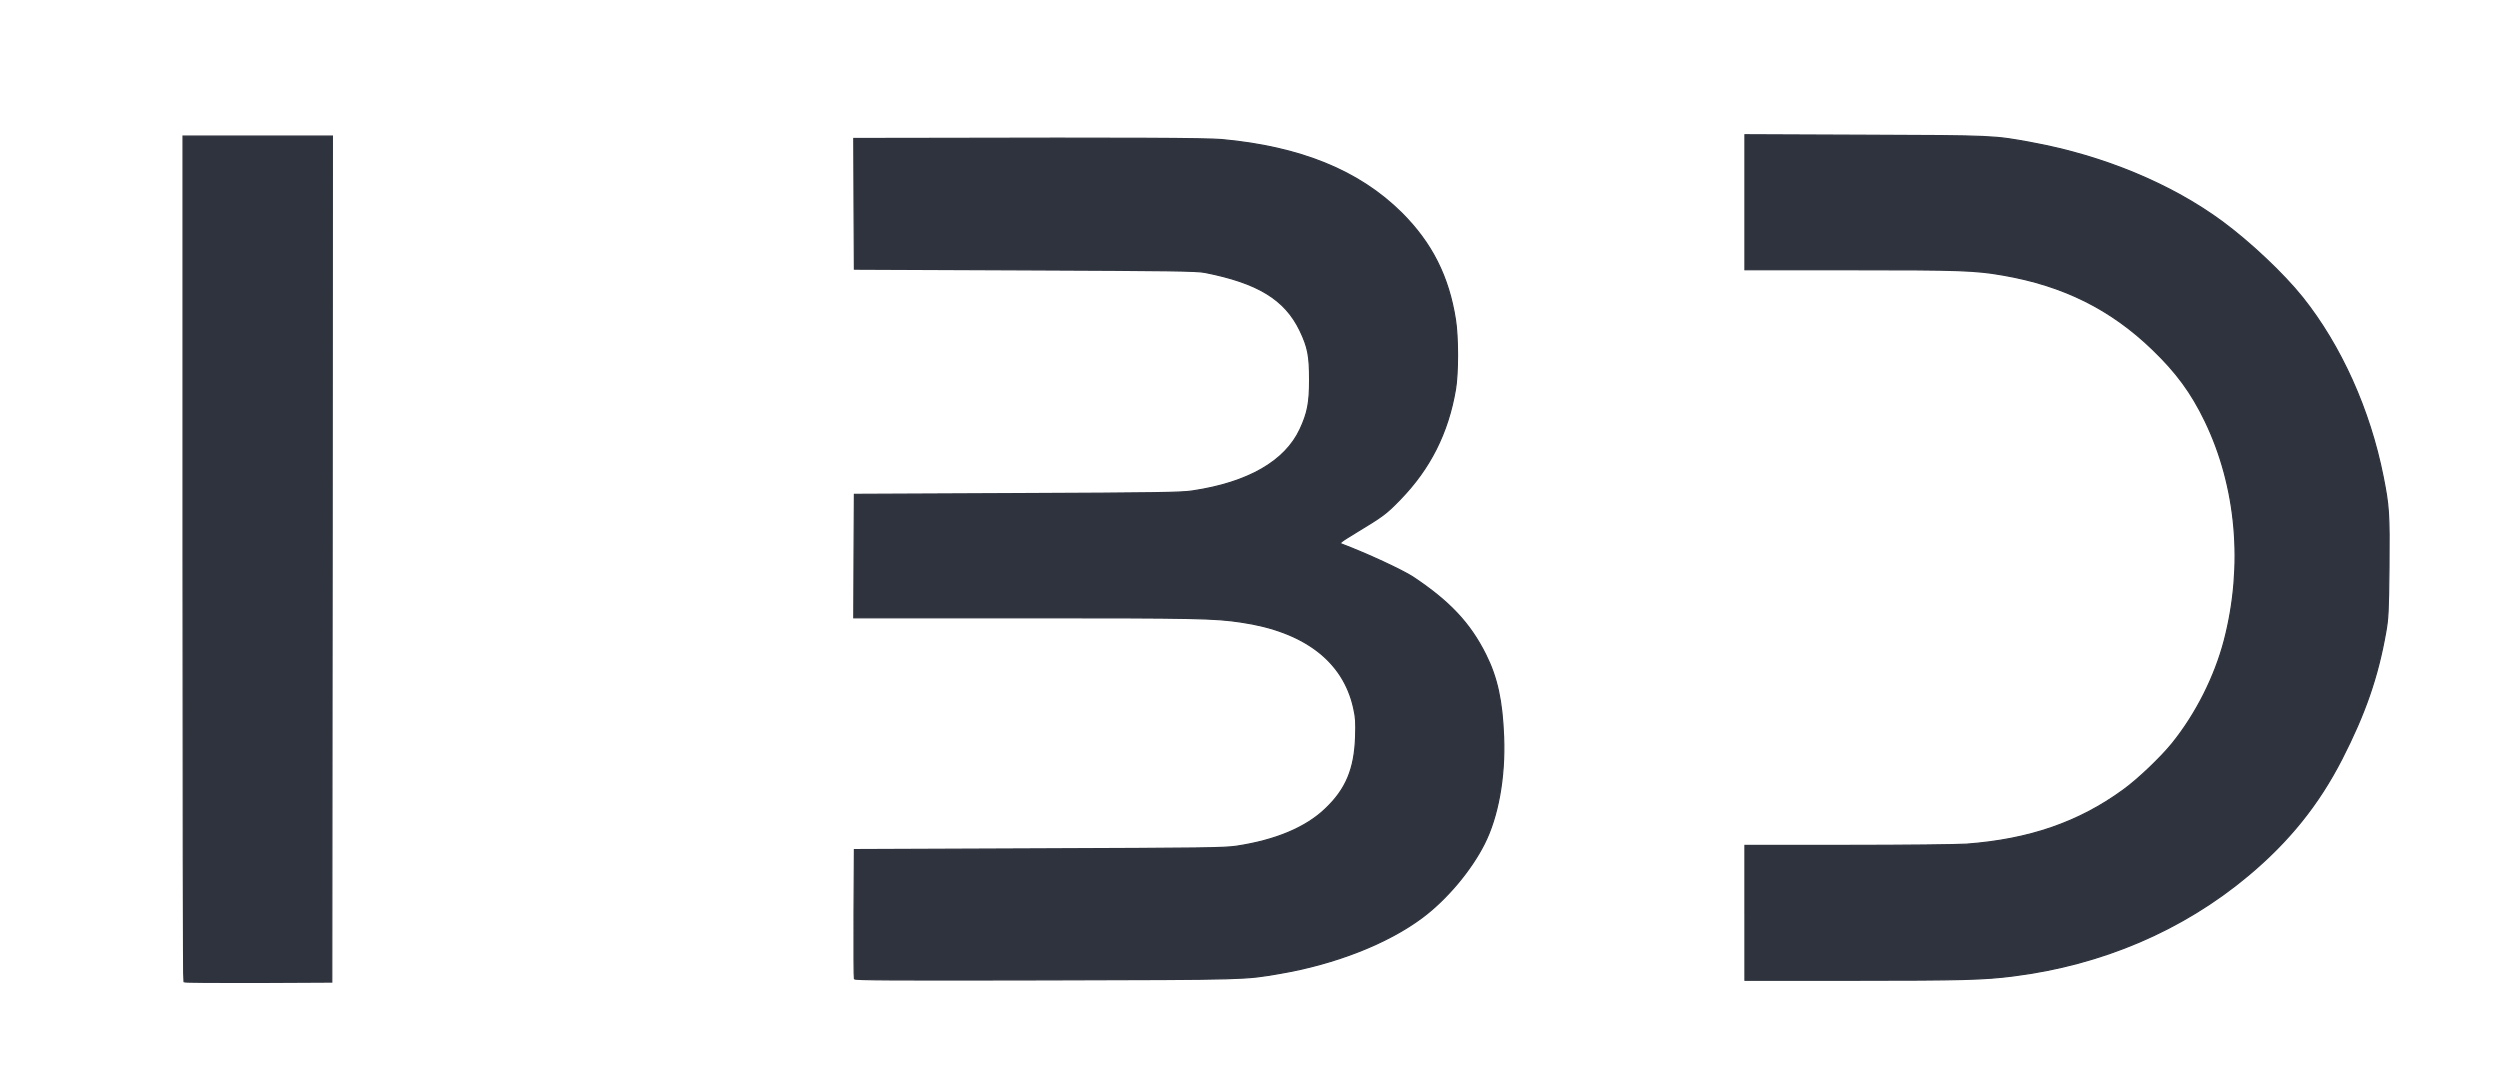 <?xml version="1.0" encoding="utf-8"?>
<!DOCTYPE svg PUBLIC "-//W3C//DTD SVG 1.0//EN" "http://www.w3.org/TR/2001/REC-SVG-20010904/DTD/svg10.dtd">
<svg version="1.0" xmlns="http://www.w3.org/2000/svg" width="1038px" height="444px" viewBox="0 0 1038 444" preserveAspectRatio="xMidYMid meet">
 <g fill="#2e333d" stroke="#2e333d" stroke-width="0.5">
  <path d="M76.35 407.65 c-0.20 -0.15 -0.35 -79.25 -0.35 -175.75 l0 -175.40 31 0 31 0 -0.10 175.60 -0.15 175.65 -30.55 0.15 c-16.80 0.05 -30.70 -0.05 -30.85 -0.25z"/>
  <path d="M354.75 406.40 c-0.15 -0.35 -0.20 -12.55 -0.15 -27.15 l0.15 -26.50 76.50 -0.30 c68.30 -0.25 77.10 -0.35 82.10 -1.10 16.25 -2.45 28.80 -7.70 36.95 -15.50 8.55 -8.10 12.10 -16.55 12.55 -29.85 0.20 -6.15 0.10 -8 -0.80 -12 -4.30 -19.50 -20.50 -31.85 -46.75 -35.70 -11.10 -1.65 -18.20 -1.80 -89.40 -1.80 l-71.40 0 0.10 -25.60 0.15 -25.65 67.50 -0.30 c58.40 -0.25 68.20 -0.40 72.80 -1.10 23.15 -3.45 38.55 -12.30 44.75 -25.65 3.10 -6.70 3.95 -10.90 3.95 -20.45 0 -10.05 -0.70 -13.60 -4 -20.50 -6.25 -12.95 -17.45 -19.80 -39.50 -24.15 -3.45 -0.65 -13.40 -0.80 -74.75 -1.05 l-70.75 -0.30 -0.15 -27.10 -0.10 -27.15 32.60 -0.05 c80.45 -0.20 113.80 -0.05 120.15 0.50 32.75 3 57.10 12.95 74.75 30.50 12.50 12.50 19.50 26.35 22.30 44.25 1.15 7.15 1.15 22.50 0 29.05 -3.05 17.95 -10.50 32.80 -23 45.65 -5.85 6 -6.85 6.75 -18.15 13.60 -6.95 4.25 -7.25 4.50 -6 4.95 10.55 4 25.20 10.80 29.60 13.70 15.10 10.05 23.65 19.15 30.10 32.10 4.80 9.55 6.90 19.30 7.45 34.25 0.65 16.75 -2.30 33.15 -8.05 44.45 -5.50 10.90 -15.50 22.80 -25.45 30.30 -14.45 10.90 -36.35 19.50 -59.55 23.45 -14.65 2.50 -12.20 2.45 -96.90 2.65 -64.55 0.15 -79.40 0.05 -79.60 -0.45z"/>
  <path d="M724.50 379 l0 -28 42.65 0 c23.65 0 45.60 -0.25 49.35 -0.50 26 -1.95 46.50 -9 65 -22.45 6.05 -4.35 15.65 -13.50 20.35 -19.30 9.90 -12.25 17.75 -27.80 21.70 -42.95 8.05 -31 5.15 -63.75 -8.05 -91.05 -5.70 -11.75 -11.85 -20.15 -21.90 -29.80 -17.25 -16.60 -36.85 -26.35 -61.80 -30.70 -11.90 -2.05 -17.55 -2.25 -63.60 -2.25 l-43.70 0 0 -28.05 0 -28 49.90 0.20 c54.05 0.20 53.30 0.15 69.45 3.15 29.60 5.45 57.85 17.20 79.05 32.90 11.60 8.60 25.30 21.55 33.10 31.30 15.95 20 27.95 46.60 33.45 74.30 2.45 12.35 2.65 15.20 2.45 37.70 -0.20 18.65 -0.35 21.40 -1.35 27 -3.25 18.55 -8.60 33.95 -18.25 52.75 -9.65 18.80 -21.90 34.05 -38.80 48.20 -27.15 22.75 -60.65 37.10 -97.50 41.75 -12.10 1.55 -21.15 1.80 -66.10 1.80 l-45.40 0 0 -28z"/>
 </g>
</svg>